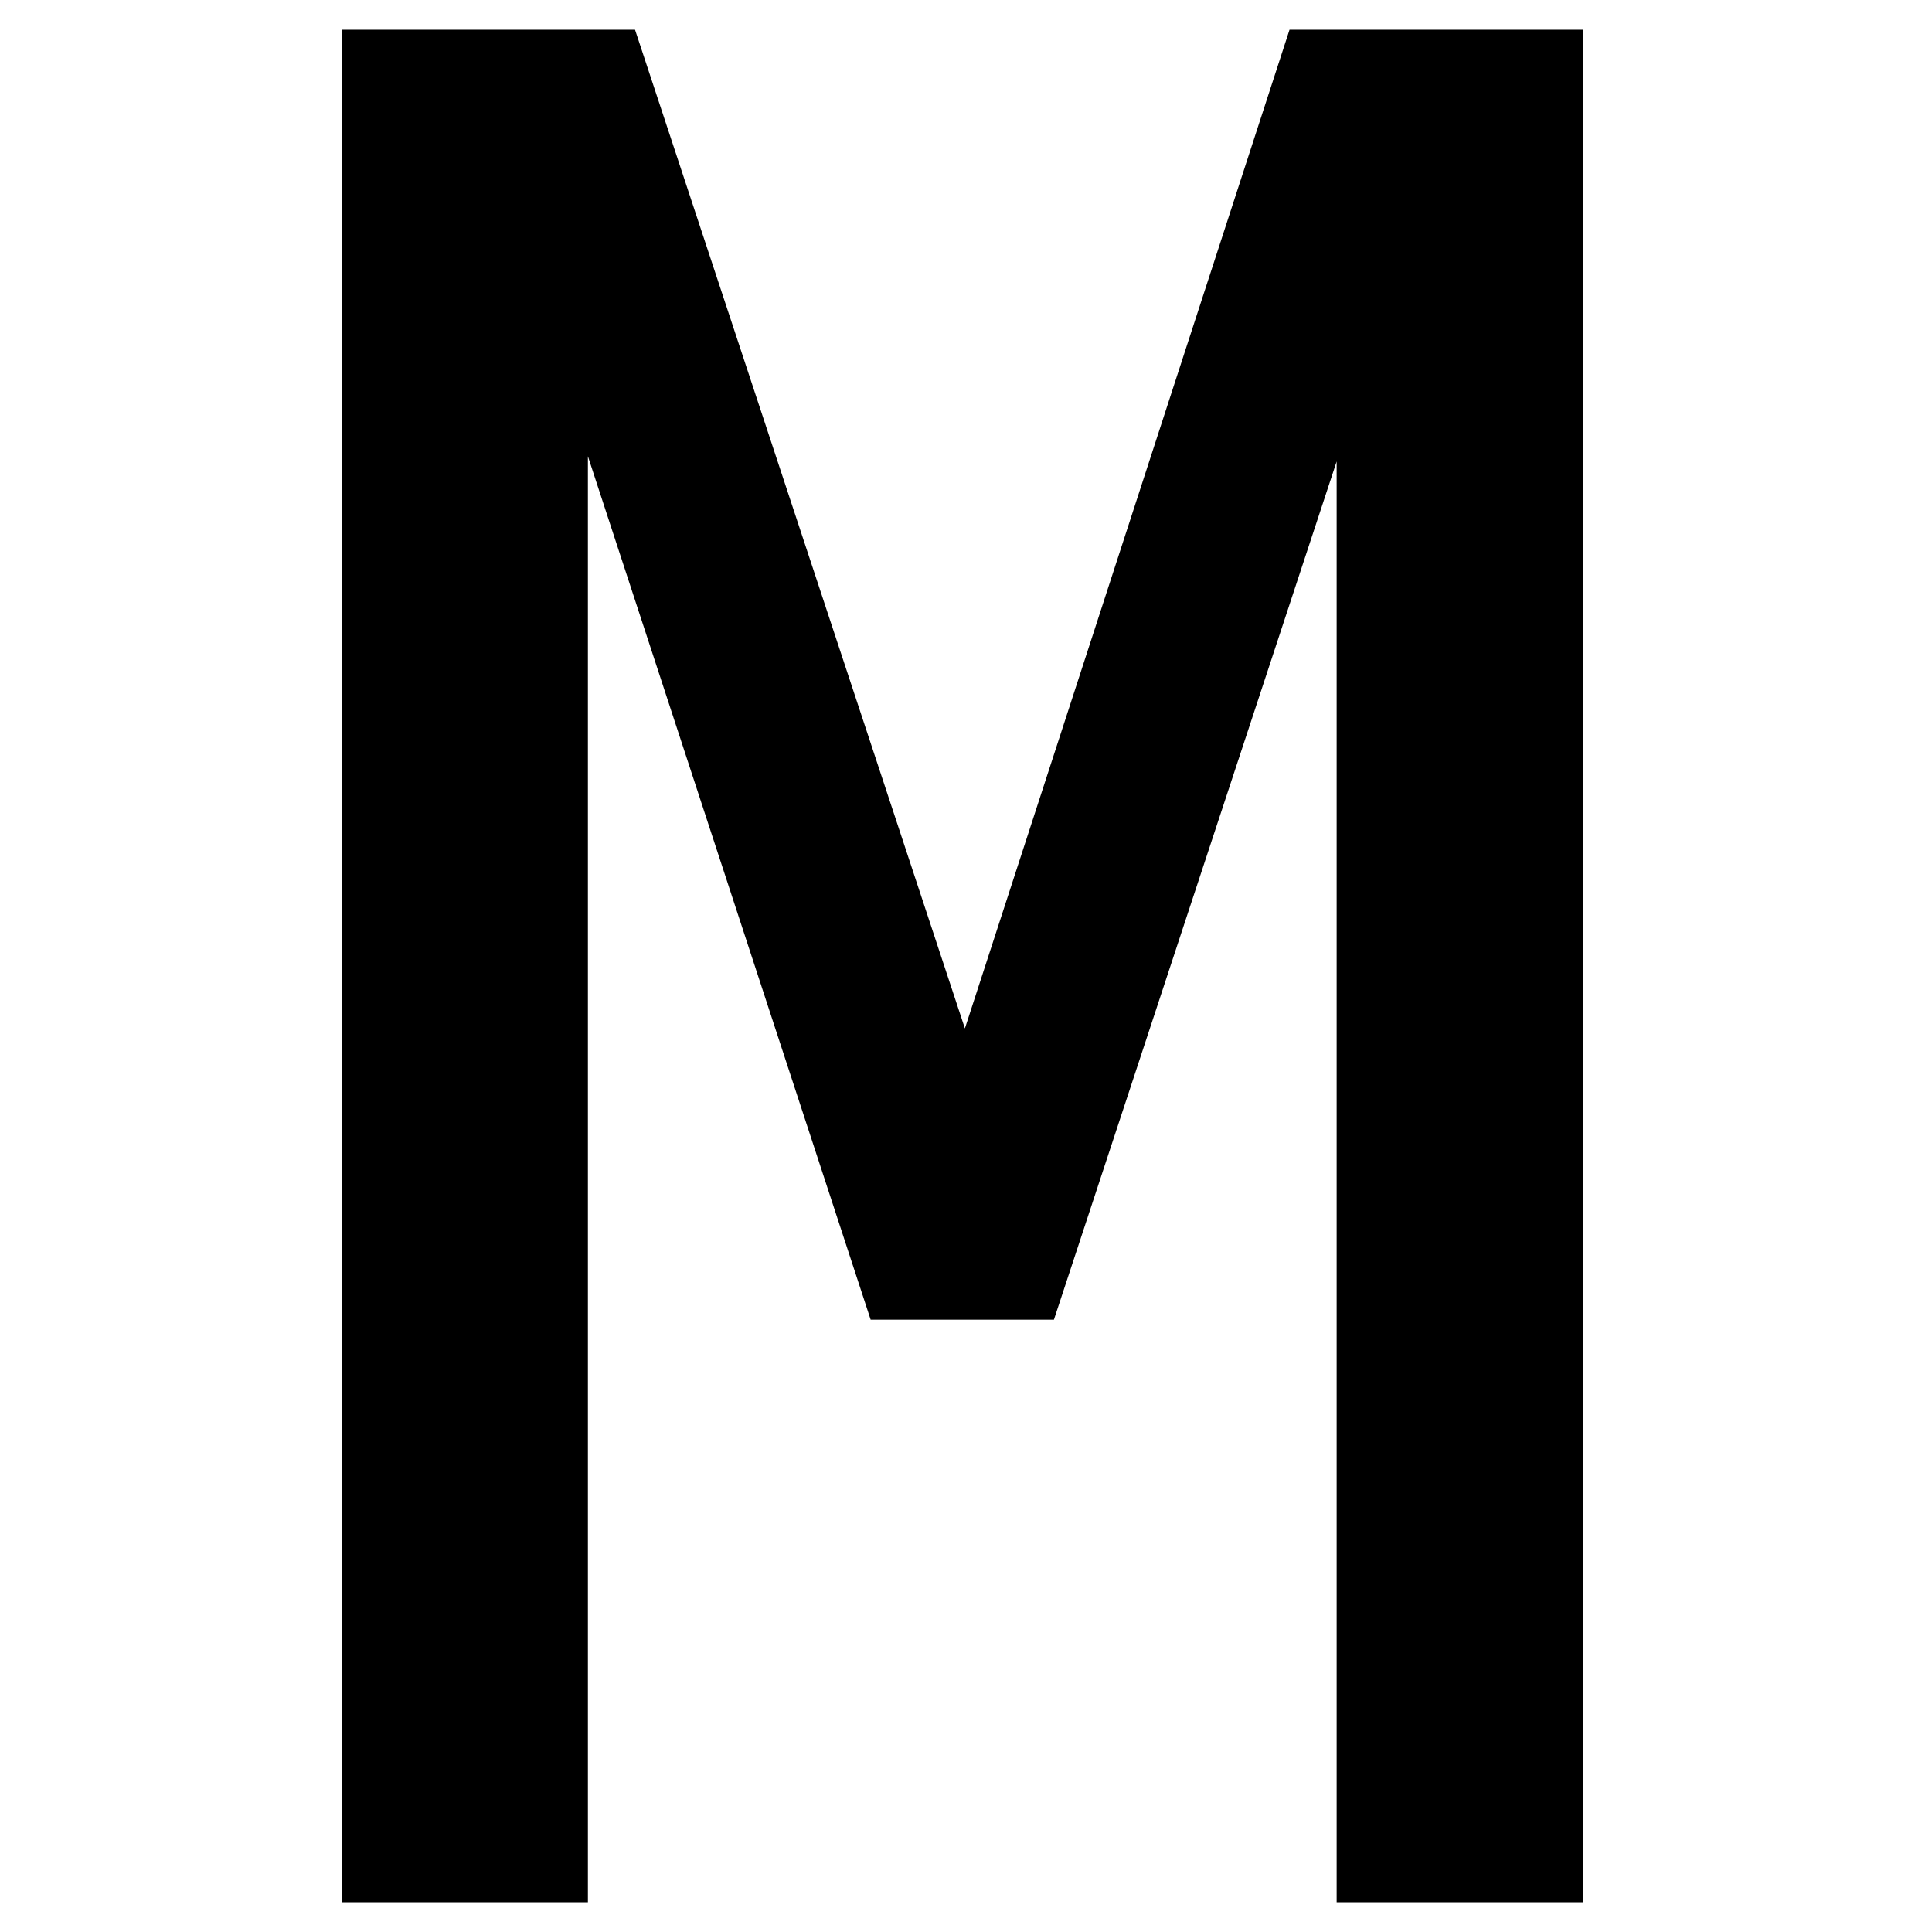 <svg width="260" height="260" viewBox="0 0 260 260" fill="none" xmlns="http://www.w3.org/2000/svg">
<path d="M46 4H85.46L129.852 138.4L173.54 4H213V256H179.882V62.1L141.831 177.6H117.169L79.118 61.4V256H46V4V4Z" fill="black"/>
</svg>
